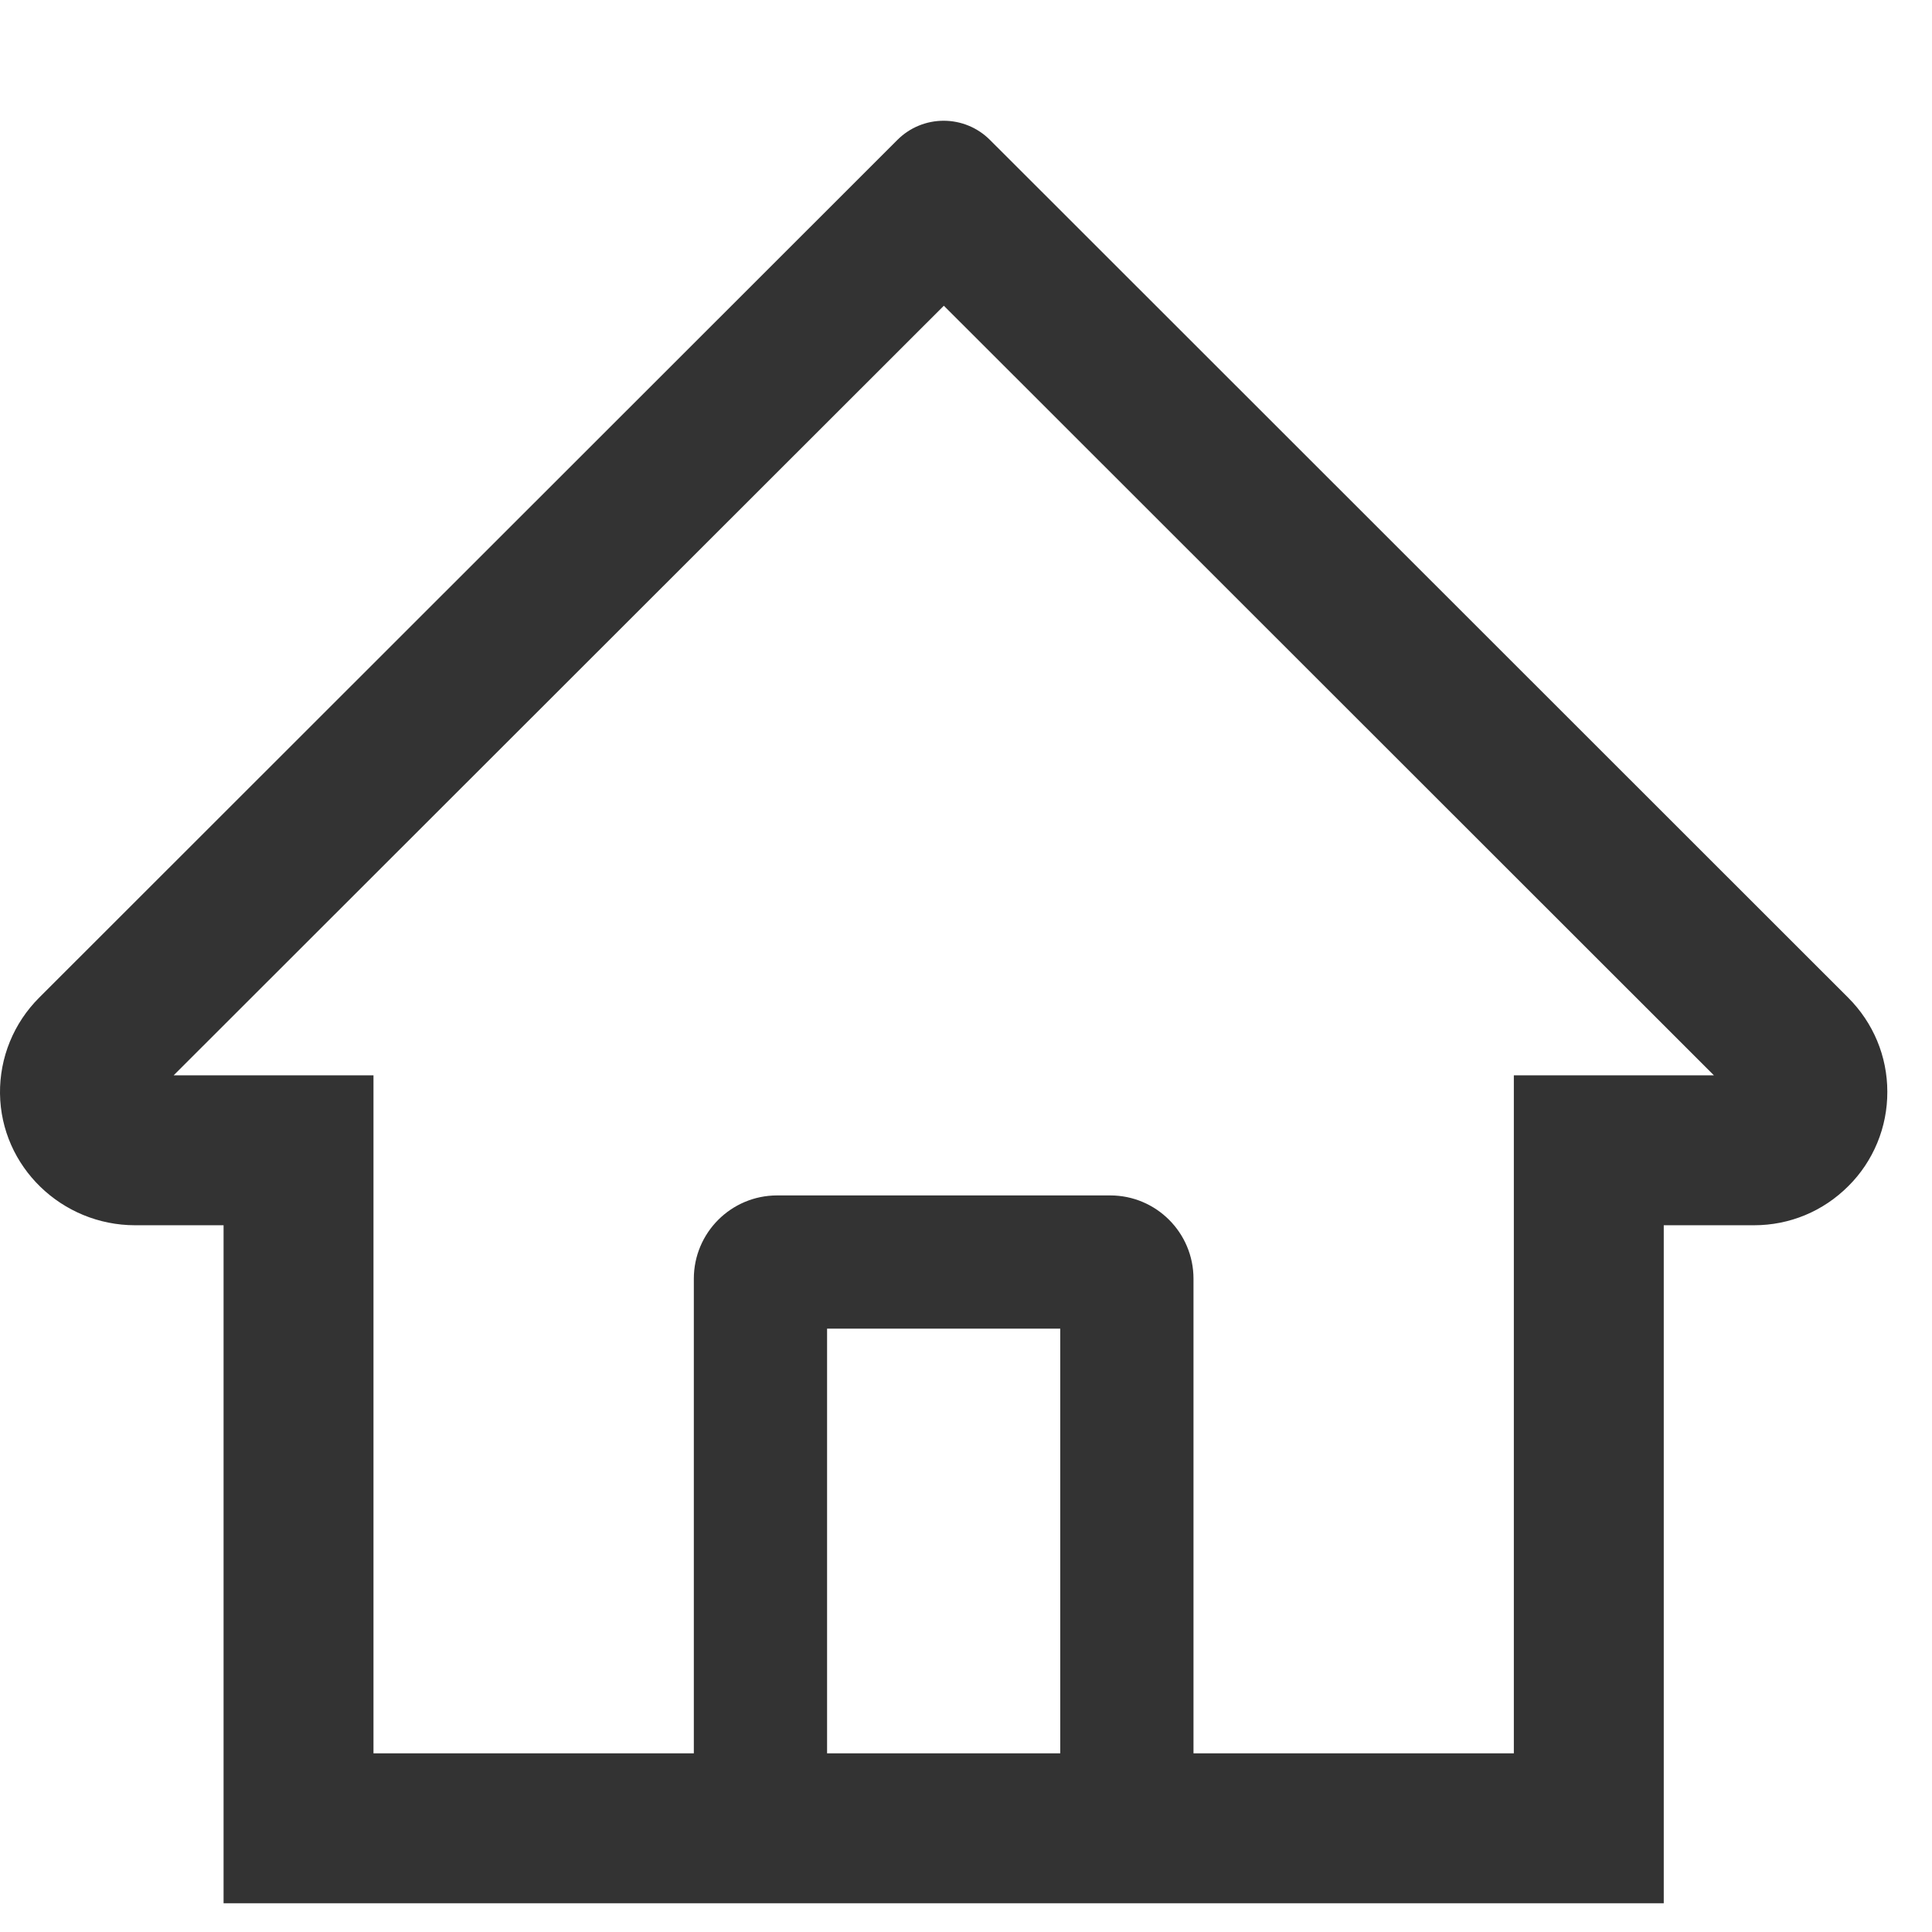 <svg width="32" height="32" viewBox="0 0 32 32" fill="none" xmlns="http://www.w3.org/2000/svg">
<path d="M30.612 16.525L17.289 3.209L16.395 2.316C16.192 2.113 15.917 2 15.63 2C15.343 2 15.068 2.113 14.865 2.316L0.648 16.525C0.44 16.733 0.275 16.98 0.164 17.252C0.052 17.525 -0.003 17.817 0 18.111C0.014 19.325 1.024 20.294 2.238 20.294H3.703V31.524H27.557V20.294H29.053C29.643 20.294 30.198 20.063 30.615 19.645C30.821 19.441 30.983 19.197 31.094 18.929C31.205 18.661 31.261 18.373 31.26 18.083C31.26 17.497 31.029 16.942 30.612 16.525ZM17.561 29.041H13.699V22.007H17.561V29.041ZM25.074 17.811V29.041H19.768V21.18C19.768 20.418 19.151 19.8 18.389 19.8H12.872C12.11 19.8 11.492 20.418 11.492 21.18V29.041H6.186V17.811H2.876L15.633 5.064L16.43 5.86L28.388 17.811H25.074Z" fill="#333333"/>
</svg>

